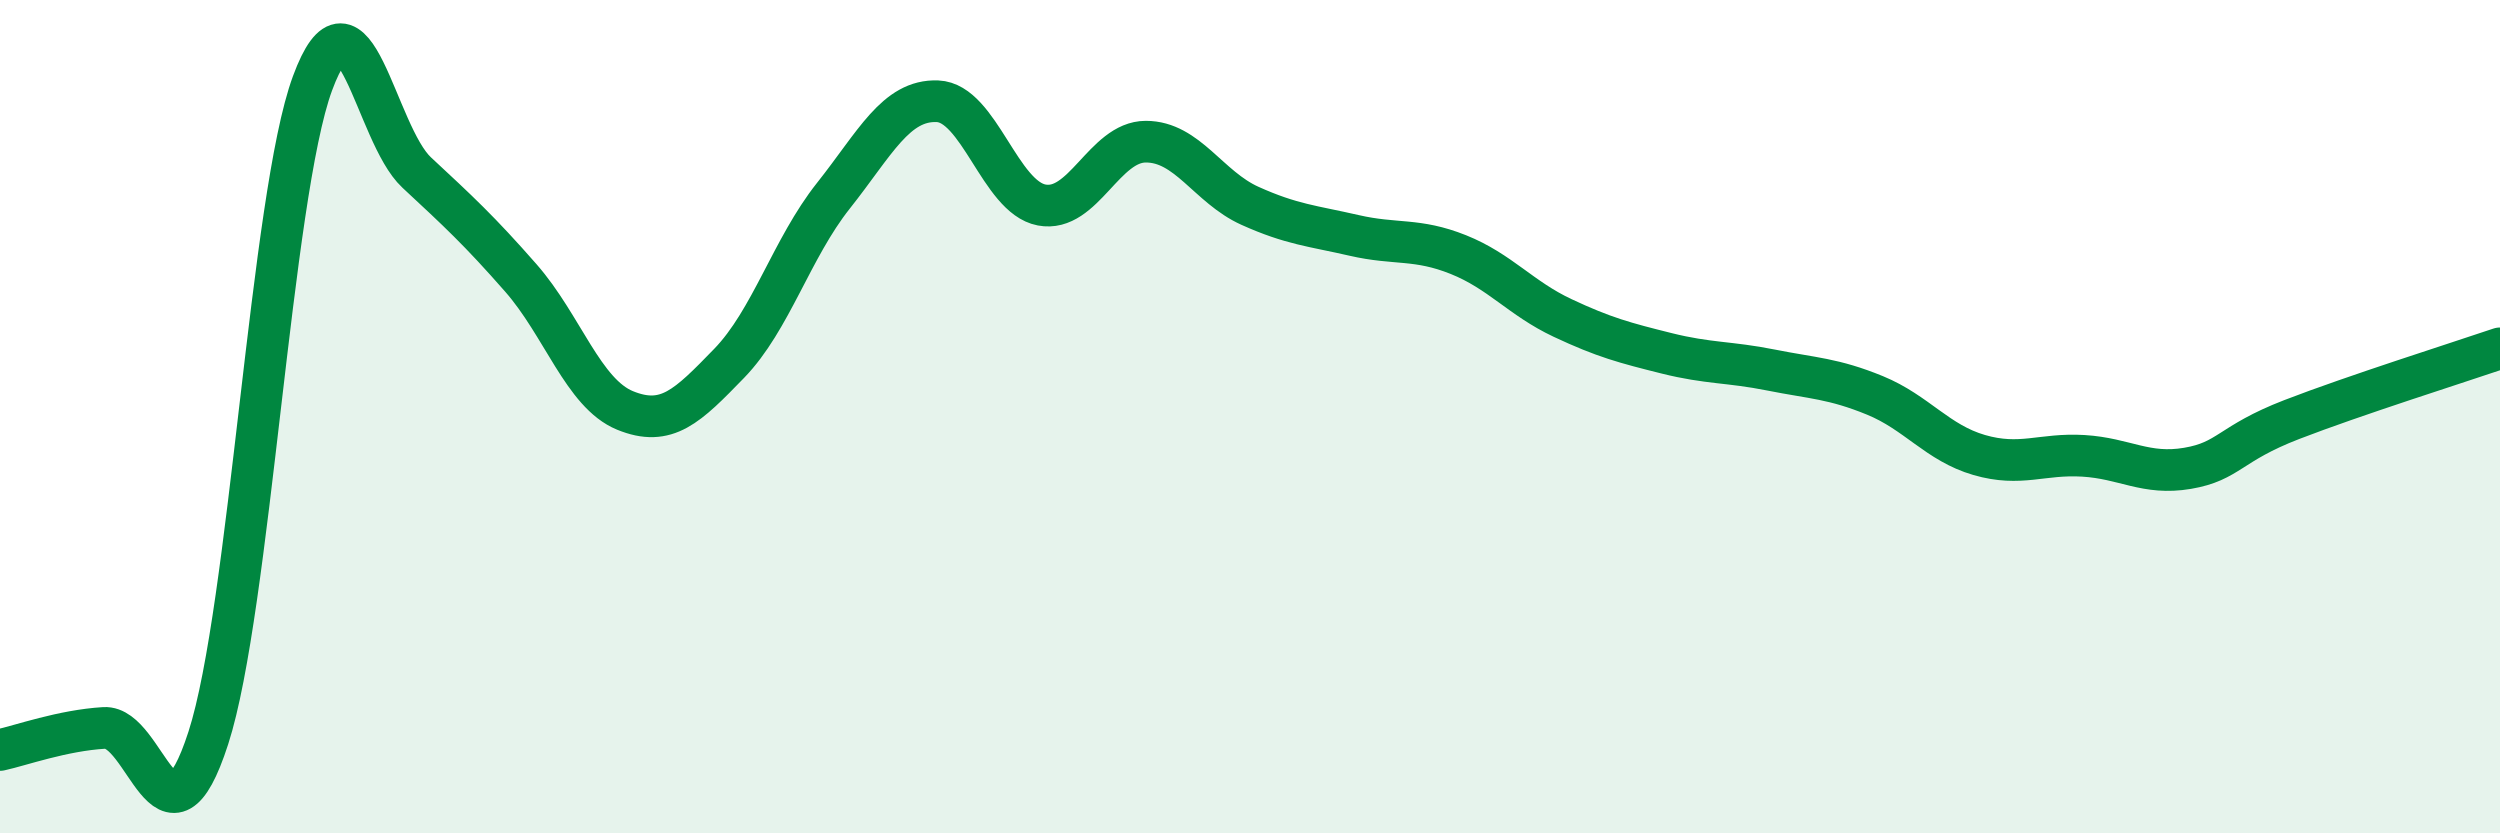 
    <svg width="60" height="20" viewBox="0 0 60 20" xmlns="http://www.w3.org/2000/svg">
      <path
        d="M 0,18 C 0.5,17.89 1.5,17.53 2.5,17.47 C 3.5,17.41 4,20.8 5,17.71 C 6,14.62 6.5,4.71 7.5,2 C 8.5,-0.71 9,3.21 10,4.14 C 11,5.07 11.5,5.53 12.5,6.67 C 13.5,7.81 14,9.44 15,9.85 C 16,10.26 16.5,9.75 17.5,8.72 C 18.5,7.69 19,5.96 20,4.7 C 21,3.44 21.5,2.39 22.5,2.43 C 23.5,2.47 24,4.73 25,4.92 C 26,5.11 26.5,3.4 27.5,3.4 C 28.5,3.4 29,4.49 30,4.94 C 31,5.39 31.5,5.42 32.5,5.65 C 33.5,5.88 34,5.71 35,6.11 C 36,6.51 36.5,7.16 37.5,7.63 C 38.5,8.1 39,8.23 40,8.48 C 41,8.73 41.5,8.68 42.5,8.88 C 43.5,9.08 44,9.08 45,9.49 C 46,9.9 46.5,10.63 47.5,10.92 C 48.5,11.21 49,10.88 50,10.94 C 51,11 51.5,11.41 52.5,11.24 C 53.5,11.07 53.5,10.65 55,10.07 C 56.5,9.49 59,8.7 60,8.36L60 20L0 20Z"
        fill="#008740"
        opacity="0.1"
        stroke-linecap="round"
        stroke-linejoin="round"
      />
      <path
        d="M 0,18 C 0.5,17.89 1.5,17.53 2.5,17.47 C 3.5,17.41 4,20.8 5,17.71 C 6,14.62 6.5,4.71 7.5,2 C 8.5,-0.71 9,3.21 10,4.14 C 11,5.07 11.5,5.53 12.5,6.67 C 13.5,7.81 14,9.44 15,9.85 C 16,10.26 16.5,9.75 17.5,8.72 C 18.5,7.69 19,5.96 20,4.7 C 21,3.44 21.5,2.39 22.5,2.43 C 23.5,2.47 24,4.73 25,4.92 C 26,5.11 26.5,3.4 27.5,3.4 C 28.5,3.4 29,4.49 30,4.94 C 31,5.39 31.5,5.42 32.5,5.65 C 33.5,5.88 34,5.71 35,6.11 C 36,6.51 36.5,7.16 37.5,7.63 C 38.5,8.1 39,8.23 40,8.48 C 41,8.73 41.5,8.68 42.5,8.88 C 43.5,9.08 44,9.08 45,9.49 C 46,9.9 46.5,10.63 47.5,10.92 C 48.5,11.21 49,10.88 50,10.94 C 51,11 51.5,11.41 52.5,11.24 C 53.5,11.07 53.5,10.65 55,10.07 C 56.5,9.49 59,8.7 60,8.36"
        stroke="#008740"
        stroke-width="1"
        fill="none"
        stroke-linecap="round"
        stroke-linejoin="round"
      />
    </svg>
  